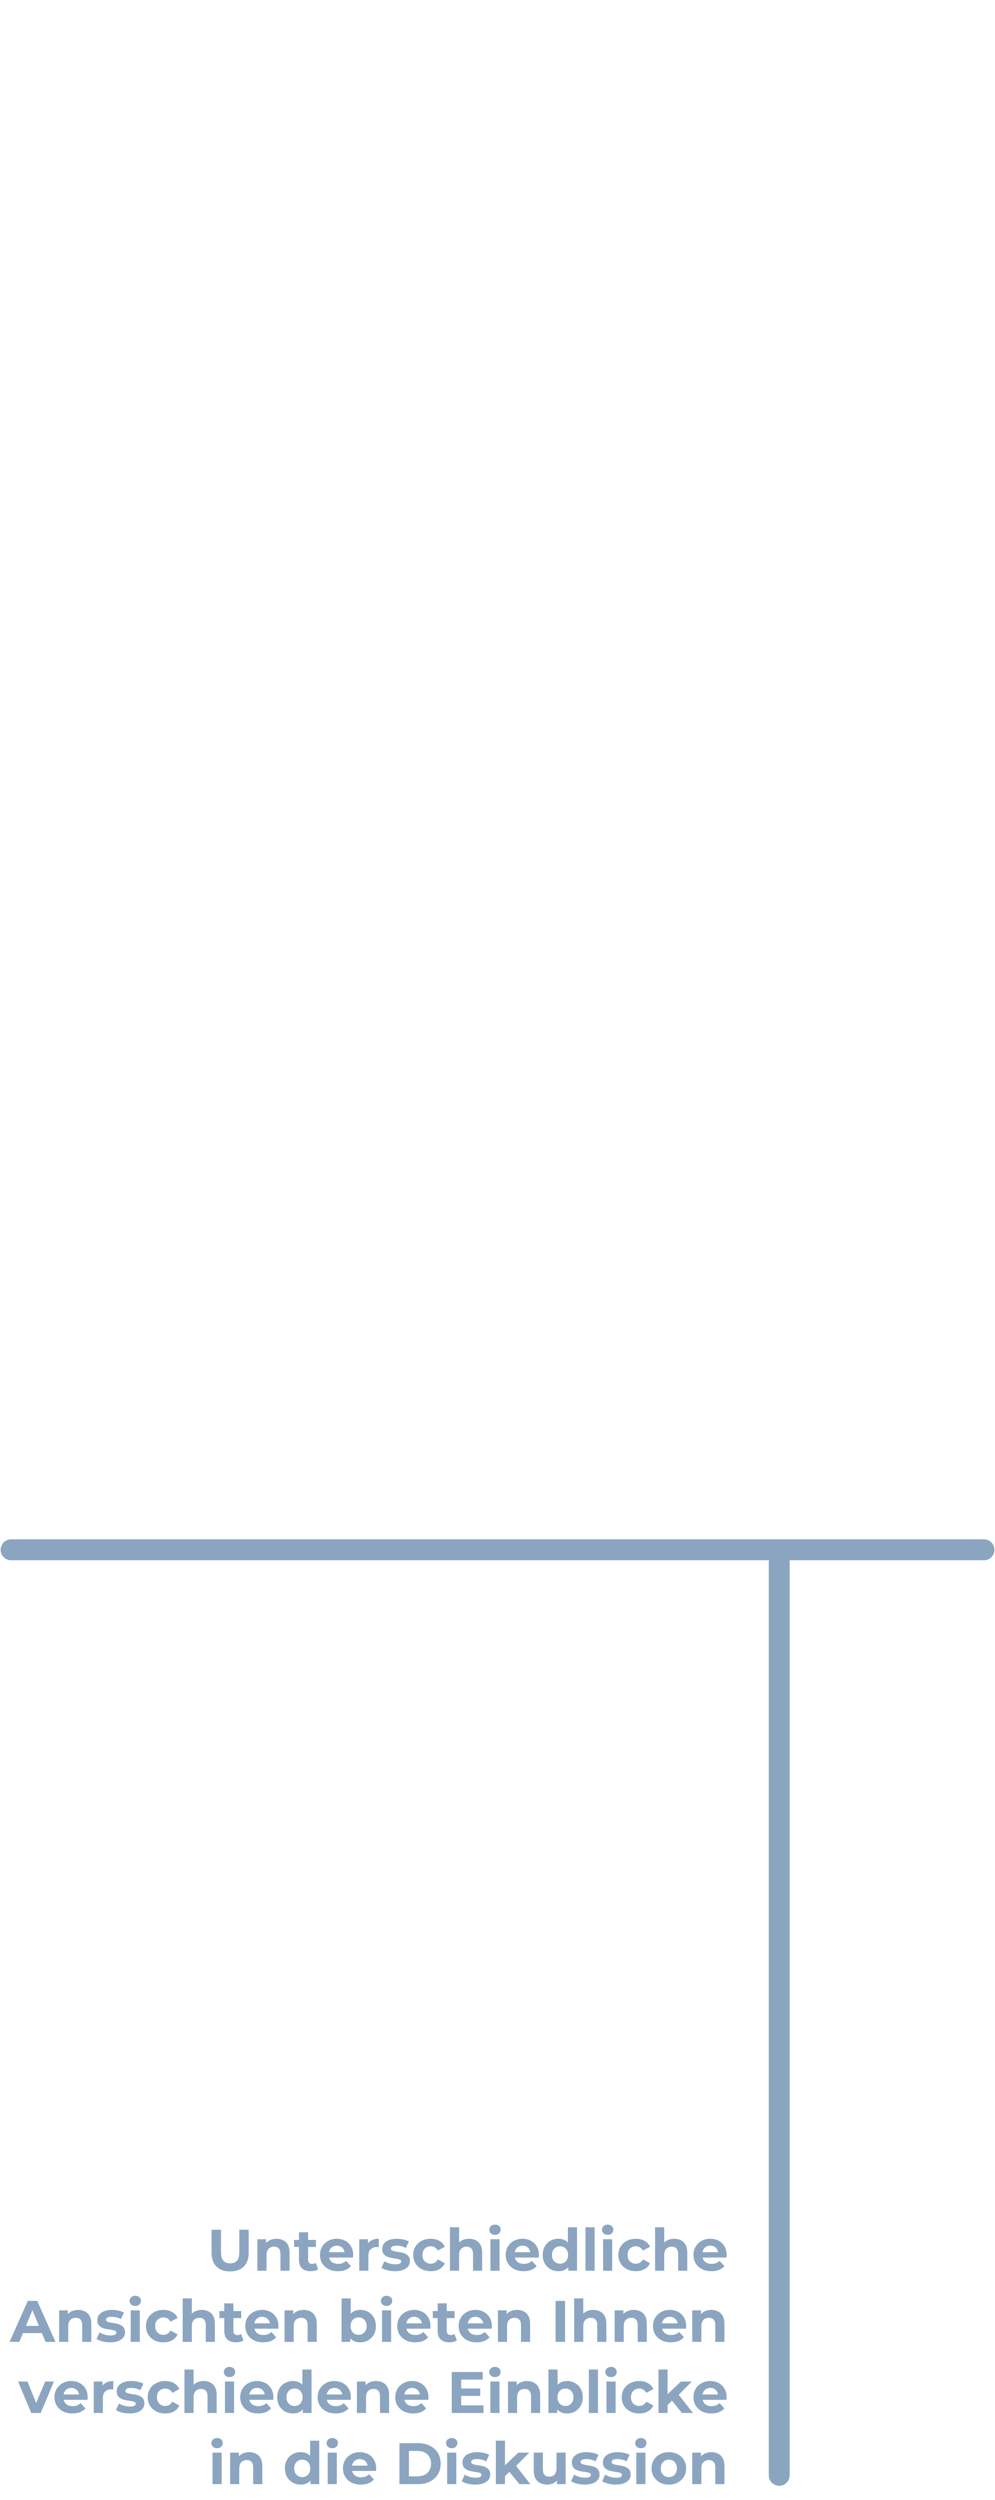 <svg width="476" height="1195" viewBox="0 0 476 1195" fill="none" xmlns="http://www.w3.org/2000/svg">
<path d="M110.086 1085.71C107.304 1085.71 105.13 1084.93 103.562 1083.38C101.994 1081.83 101.21 1079.62 101.21 1076.75V1065.77H105.746V1076.58C105.746 1078.44 106.128 1079.79 106.894 1080.61C107.659 1081.43 108.732 1081.84 110.114 1081.84C111.495 1081.84 112.568 1081.43 113.334 1080.61C114.099 1079.79 114.482 1078.44 114.482 1076.58V1065.77H118.962V1076.75C118.962 1079.62 118.178 1081.83 116.61 1083.38C115.042 1084.93 112.867 1085.71 110.086 1085.71ZM132.292 1070.08C133.487 1070.08 134.551 1070.32 135.484 1070.81C136.436 1071.28 137.183 1072 137.724 1072.99C138.265 1073.96 138.536 1075.21 138.536 1076.75V1085.37H134.168V1077.42C134.168 1076.2 133.897 1075.31 133.356 1074.73C132.833 1074.15 132.087 1073.86 131.116 1073.86C130.425 1073.86 129.8 1074.01 129.24 1074.31C128.699 1074.59 128.269 1075.03 127.952 1075.63C127.653 1076.22 127.504 1076.99 127.504 1077.92V1085.37H123.136V1070.31H127.308V1074.48L126.524 1073.22C127.065 1072.21 127.84 1071.43 128.848 1070.89C129.856 1070.35 131.004 1070.08 132.292 1070.08ZM148.655 1085.59C146.882 1085.59 145.501 1085.15 144.511 1084.25C143.522 1083.33 143.027 1081.98 143.027 1080.19V1066.97H147.395V1080.13C147.395 1080.77 147.563 1081.26 147.899 1081.62C148.235 1081.95 148.693 1082.12 149.271 1082.12C149.962 1082.12 150.55 1081.93 151.035 1081.56L152.211 1084.64C151.763 1084.96 151.222 1085.2 150.587 1085.37C149.971 1085.52 149.327 1085.59 148.655 1085.59ZM140.703 1074V1070.64H151.147V1074H140.703ZM161.675 1085.59C159.957 1085.59 158.445 1085.26 157.139 1084.59C155.851 1083.91 154.852 1083 154.143 1081.84C153.433 1080.67 153.079 1079.33 153.079 1077.84C153.079 1076.33 153.424 1074.99 154.115 1073.83C154.824 1072.66 155.785 1071.74 156.999 1071.09C158.212 1070.42 159.584 1070.08 161.115 1070.08C162.589 1070.08 163.915 1070.4 165.091 1071.03C166.285 1071.65 167.228 1072.55 167.919 1073.72C168.609 1074.88 168.955 1076.27 168.955 1077.89C168.955 1078.06 168.945 1078.26 168.927 1078.48C168.908 1078.69 168.889 1078.88 168.871 1079.07H156.635V1076.52H166.575L164.895 1077.28C164.895 1076.49 164.736 1075.81 164.419 1075.23C164.101 1074.65 163.663 1074.21 163.103 1073.89C162.543 1073.55 161.889 1073.39 161.143 1073.39C160.396 1073.39 159.733 1073.55 159.155 1073.89C158.595 1074.21 158.156 1074.66 157.839 1075.26C157.521 1075.84 157.363 1076.53 157.363 1077.33V1078.01C157.363 1078.83 157.54 1079.55 157.895 1080.19C158.268 1080.81 158.781 1081.28 159.435 1081.62C160.107 1081.93 160.891 1082.09 161.787 1082.09C162.589 1082.09 163.289 1081.97 163.887 1081.73C164.503 1081.49 165.063 1081.12 165.567 1080.64L167.891 1083.16C167.2 1083.94 166.332 1084.55 165.287 1084.98C164.241 1085.39 163.037 1085.59 161.675 1085.59ZM171.863 1085.37V1070.31H176.035V1074.56L175.447 1073.33C175.895 1072.27 176.613 1071.46 177.603 1070.92C178.592 1070.36 179.796 1070.08 181.215 1070.08V1074.11C181.028 1074.09 180.86 1074.09 180.711 1074.09C180.561 1074.07 180.403 1074.06 180.235 1074.06C179.04 1074.06 178.069 1074.4 177.323 1075.09C176.595 1075.77 176.231 1076.82 176.231 1078.26V1085.37H171.863ZM188.989 1085.59C187.701 1085.59 186.46 1085.44 185.265 1085.15C184.089 1084.83 183.156 1084.44 182.465 1083.97L183.921 1080.83C184.612 1081.26 185.424 1081.62 186.357 1081.9C187.309 1082.16 188.243 1082.29 189.157 1082.29C190.165 1082.29 190.875 1082.17 191.285 1081.93C191.715 1081.68 191.929 1081.35 191.929 1080.92C191.929 1080.56 191.761 1080.3 191.425 1080.13C191.108 1079.95 190.679 1079.81 190.137 1079.71C189.596 1079.62 188.999 1079.53 188.345 1079.43C187.711 1079.34 187.067 1079.22 186.413 1079.07C185.76 1078.9 185.163 1078.66 184.621 1078.34C184.08 1078.02 183.641 1077.59 183.305 1077.05C182.988 1076.51 182.829 1075.81 182.829 1074.95C182.829 1074 183.1 1073.16 183.641 1072.43C184.201 1071.71 185.004 1071.14 186.049 1070.73C187.095 1070.3 188.345 1070.08 189.801 1070.08C190.828 1070.08 191.873 1070.19 192.937 1070.42C194.001 1070.64 194.888 1070.97 195.597 1071.4L194.141 1074.51C193.413 1074.08 192.676 1073.79 191.929 1073.64C191.201 1073.47 190.492 1073.39 189.801 1073.39C188.831 1073.39 188.121 1073.52 187.673 1073.78C187.225 1074.04 187.001 1074.37 187.001 1074.79C187.001 1075.16 187.16 1075.44 187.477 1075.63C187.813 1075.81 188.252 1075.96 188.793 1076.07C189.335 1076.19 189.923 1076.29 190.557 1076.38C191.211 1076.46 191.864 1076.58 192.517 1076.75C193.171 1076.91 193.759 1077.16 194.281 1077.47C194.823 1077.77 195.261 1078.19 195.597 1078.73C195.933 1079.26 196.101 1079.95 196.101 1080.81C196.101 1081.74 195.821 1082.57 195.261 1083.3C194.701 1084.01 193.889 1084.57 192.825 1084.98C191.78 1085.39 190.501 1085.59 188.989 1085.59ZM206.076 1085.59C204.452 1085.59 203.006 1085.27 201.736 1084.61C200.467 1083.94 199.468 1083.02 198.74 1081.84C198.031 1080.67 197.676 1079.33 197.676 1077.84C197.676 1076.33 198.031 1074.99 198.74 1073.83C199.468 1072.66 200.467 1071.74 201.736 1071.09C203.006 1070.42 204.452 1070.08 206.076 1070.08C207.663 1070.08 209.044 1070.42 210.22 1071.09C211.396 1071.74 212.264 1072.69 212.824 1073.92L209.436 1075.74C209.044 1075.03 208.55 1074.51 207.952 1074.17C207.374 1073.83 206.739 1073.67 206.048 1073.67C205.302 1073.67 204.63 1073.83 204.032 1074.17C203.435 1074.51 202.959 1074.98 202.604 1075.6C202.268 1076.21 202.1 1076.96 202.1 1077.84C202.1 1078.71 202.268 1079.46 202.604 1080.08C202.959 1080.69 203.435 1081.17 204.032 1081.51C204.63 1081.84 205.302 1082.01 206.048 1082.01C206.739 1082.01 207.374 1081.85 207.952 1081.53C208.55 1081.2 209.044 1080.67 209.436 1079.94L212.824 1081.79C212.264 1083 211.396 1083.94 210.22 1084.61C209.044 1085.27 207.663 1085.59 206.076 1085.59ZM224.413 1070.08C225.608 1070.08 226.672 1070.32 227.605 1070.81C228.557 1071.28 229.304 1072 229.845 1072.99C230.387 1073.96 230.657 1075.21 230.657 1076.75V1085.37H226.289V1077.42C226.289 1076.2 226.019 1075.31 225.477 1074.73C224.955 1074.15 224.208 1073.86 223.237 1073.86C222.547 1073.86 221.921 1074.01 221.361 1074.31C220.82 1074.59 220.391 1075.03 220.073 1075.63C219.775 1076.22 219.625 1076.99 219.625 1077.92V1085.37H215.257V1064.59H219.625V1074.48L218.645 1073.22C219.187 1072.21 219.961 1071.43 220.969 1070.89C221.977 1070.35 223.125 1070.08 224.413 1070.08ZM234.617 1085.37V1070.31H238.985V1085.37H234.617ZM236.801 1068.21C235.998 1068.21 235.345 1067.97 234.841 1067.51C234.337 1067.04 234.085 1066.46 234.085 1065.77C234.085 1065.08 234.337 1064.5 234.841 1064.03C235.345 1063.57 235.998 1063.33 236.801 1063.33C237.603 1063.33 238.257 1063.56 238.761 1064.01C239.265 1064.43 239.517 1064.99 239.517 1065.69C239.517 1066.41 239.265 1067.02 238.761 1067.51C238.275 1067.97 237.622 1068.21 236.801 1068.21ZM250.514 1085.59C248.797 1085.59 247.285 1085.26 245.978 1084.59C244.69 1083.91 243.692 1083 242.982 1081.84C242.273 1080.67 241.918 1079.33 241.918 1077.84C241.918 1076.33 242.264 1074.99 242.954 1073.83C243.664 1072.66 244.625 1071.74 245.838 1071.09C247.052 1070.42 248.424 1070.08 249.954 1070.08C251.429 1070.08 252.754 1070.4 253.93 1071.03C255.125 1071.65 256.068 1072.55 256.758 1073.72C257.449 1074.88 257.794 1076.27 257.794 1077.89C257.794 1078.06 257.785 1078.26 257.766 1078.48C257.748 1078.69 257.729 1078.88 257.71 1079.07H245.474V1076.52H255.414L253.734 1077.28C253.734 1076.49 253.576 1075.81 253.258 1075.23C252.941 1074.65 252.502 1074.21 251.942 1073.89C251.382 1073.55 250.729 1073.39 249.982 1073.39C249.236 1073.39 248.573 1073.55 247.994 1073.89C247.434 1074.21 246.996 1074.66 246.678 1075.26C246.361 1075.84 246.202 1076.53 246.202 1077.33V1078.01C246.202 1078.83 246.38 1079.55 246.734 1080.19C247.108 1080.81 247.621 1081.28 248.274 1081.62C248.946 1081.93 249.73 1082.09 250.626 1082.09C251.429 1082.09 252.129 1081.97 252.726 1081.73C253.342 1081.49 253.902 1081.12 254.406 1080.64L256.73 1083.16C256.04 1083.94 255.172 1084.55 254.126 1084.98C253.081 1085.39 251.877 1085.59 250.514 1085.59ZM267.171 1085.59C265.752 1085.59 264.473 1085.28 263.335 1084.64C262.196 1083.99 261.291 1083.08 260.619 1081.93C259.965 1080.77 259.639 1079.41 259.639 1077.84C259.639 1076.25 259.965 1074.88 260.619 1073.72C261.291 1072.56 262.196 1071.67 263.335 1071.03C264.473 1070.4 265.752 1070.08 267.171 1070.08C268.44 1070.08 269.551 1070.36 270.503 1070.92C271.455 1071.48 272.192 1072.33 272.715 1073.47C273.237 1074.61 273.499 1076.06 273.499 1077.84C273.499 1079.59 273.247 1081.05 272.743 1082.21C272.239 1083.34 271.511 1084.19 270.559 1084.75C269.625 1085.31 268.496 1085.59 267.171 1085.59ZM267.927 1082.01C268.636 1082.01 269.28 1081.84 269.859 1081.51C270.437 1081.17 270.895 1080.69 271.231 1080.08C271.585 1079.44 271.763 1078.7 271.763 1077.84C271.763 1076.96 271.585 1076.21 271.231 1075.6C270.895 1074.98 270.437 1074.51 269.859 1074.17C269.28 1073.83 268.636 1073.67 267.927 1073.67C267.199 1073.67 266.545 1073.83 265.967 1074.17C265.388 1074.51 264.921 1074.98 264.567 1075.6C264.231 1076.21 264.063 1076.96 264.063 1077.84C264.063 1078.7 264.231 1079.44 264.567 1080.08C264.921 1080.69 265.388 1081.17 265.967 1081.51C266.545 1081.84 267.199 1082.01 267.927 1082.01ZM271.875 1085.37V1082.29L271.959 1077.81L271.679 1073.36V1064.59H276.047V1085.37H271.875ZM280.089 1085.37V1064.59H284.457V1085.37H280.089ZM288.511 1085.37V1070.31H292.879V1085.37H288.511ZM290.695 1068.21C289.892 1068.21 289.239 1067.97 288.735 1067.51C288.231 1067.04 287.979 1066.46 287.979 1065.77C287.979 1065.08 288.231 1064.5 288.735 1064.03C289.239 1063.57 289.892 1063.33 290.695 1063.33C291.498 1063.33 292.151 1063.56 292.655 1064.01C293.159 1064.43 293.411 1064.99 293.411 1065.69C293.411 1066.41 293.159 1067.02 292.655 1067.51C292.17 1067.97 291.516 1068.21 290.695 1068.21ZM304.213 1085.59C302.589 1085.59 301.142 1085.27 299.873 1084.61C298.604 1083.94 297.605 1083.02 296.877 1081.84C296.168 1080.67 295.813 1079.33 295.813 1077.84C295.813 1076.33 296.168 1074.99 296.877 1073.83C297.605 1072.66 298.604 1071.74 299.873 1071.09C301.142 1070.42 302.589 1070.08 304.213 1070.08C305.8 1070.08 307.181 1070.42 308.357 1071.09C309.533 1071.74 310.401 1072.69 310.961 1073.92L307.573 1075.74C307.181 1075.03 306.686 1074.51 306.089 1074.17C305.51 1073.83 304.876 1073.67 304.185 1073.67C303.438 1073.67 302.766 1073.83 302.169 1074.17C301.572 1074.51 301.096 1074.98 300.741 1075.6C300.405 1076.21 300.237 1076.96 300.237 1077.84C300.237 1078.71 300.405 1079.46 300.741 1080.08C301.096 1080.69 301.572 1081.17 302.169 1081.51C302.766 1081.84 303.438 1082.01 304.185 1082.01C304.876 1082.01 305.51 1081.85 306.089 1081.53C306.686 1081.2 307.181 1080.67 307.573 1079.94L310.961 1081.79C310.401 1083 309.533 1083.94 308.357 1084.61C307.181 1085.27 305.8 1085.59 304.213 1085.59ZM322.55 1070.08C323.745 1070.08 324.809 1070.32 325.742 1070.81C326.694 1071.28 327.441 1072 327.982 1072.99C328.523 1073.96 328.794 1075.21 328.794 1076.75V1085.37H324.426V1077.42C324.426 1076.2 324.155 1075.31 323.614 1074.73C323.091 1074.15 322.345 1073.86 321.374 1073.86C320.683 1073.86 320.058 1074.01 319.498 1074.31C318.957 1074.59 318.527 1075.03 318.21 1075.63C317.911 1076.22 317.762 1076.99 317.762 1077.92V1085.37H313.394V1064.59H317.762V1074.48L316.782 1073.22C317.323 1072.21 318.098 1071.43 319.106 1070.89C320.114 1070.35 321.262 1070.08 322.55 1070.08ZM340.339 1085.59C338.621 1085.59 337.109 1085.26 335.803 1084.59C334.515 1083.91 333.516 1083 332.807 1081.84C332.097 1080.67 331.743 1079.33 331.743 1077.84C331.743 1076.33 332.088 1074.99 332.779 1073.83C333.488 1072.66 334.449 1071.74 335.663 1071.09C336.876 1070.42 338.248 1070.08 339.779 1070.08C341.253 1070.08 342.579 1070.4 343.755 1071.03C344.949 1071.65 345.892 1072.55 346.583 1073.72C347.273 1074.88 347.619 1076.27 347.619 1077.89C347.619 1078.06 347.609 1078.26 347.591 1078.48C347.572 1078.69 347.553 1078.88 347.535 1079.07H335.299V1076.52H345.239L343.559 1077.28C343.559 1076.49 343.4 1075.81 343.083 1075.23C342.765 1074.65 342.327 1074.21 341.767 1073.89C341.207 1073.55 340.553 1073.39 339.807 1073.39C339.06 1073.39 338.397 1073.55 337.819 1073.89C337.259 1074.21 336.82 1074.66 336.503 1075.26C336.185 1075.84 336.027 1076.53 336.027 1077.33V1078.01C336.027 1078.83 336.204 1079.55 336.559 1080.19C336.932 1080.81 337.445 1081.28 338.099 1081.62C338.771 1081.93 339.555 1082.09 340.451 1082.09C341.253 1082.09 341.953 1081.97 342.551 1081.73C343.167 1081.49 343.727 1081.12 344.231 1080.64L346.555 1083.16C345.864 1083.94 344.996 1084.55 343.951 1084.98C342.905 1085.39 341.701 1085.59 340.339 1085.59ZM4.575 1119.37L13.311 1099.77H17.791L26.555 1119.37H21.795L14.627 1102.07H16.419L9.223 1119.37H4.575ZM8.943 1115.17L10.147 1111.73H20.227L21.459 1115.17H8.943ZM37.437 1104.08C38.631 1104.08 39.695 1104.32 40.629 1104.81C41.581 1105.28 42.327 1106 42.869 1106.99C43.41 1107.96 43.681 1109.21 43.681 1110.75V1119.37H39.313V1111.42C39.313 1110.2 39.042 1109.31 38.501 1108.73C37.978 1108.15 37.231 1107.86 36.261 1107.86C35.57 1107.86 34.945 1108.01 34.385 1108.31C33.843 1108.59 33.414 1109.03 33.097 1109.63C32.798 1110.22 32.649 1110.99 32.649 1111.92V1119.37H28.281V1104.31H32.453V1108.48L31.669 1107.22C32.21 1106.21 32.985 1105.43 33.993 1104.89C35.001 1104.35 36.149 1104.08 37.437 1104.08ZM52.708 1119.59C51.42 1119.59 50.179 1119.44 48.984 1119.15C47.808 1118.83 46.875 1118.44 46.184 1117.97L47.64 1114.83C48.331 1115.26 49.143 1115.62 50.076 1115.9C51.028 1116.16 51.961 1116.29 52.876 1116.29C53.884 1116.29 54.593 1116.17 55.004 1115.93C55.433 1115.68 55.648 1115.35 55.648 1114.92C55.648 1114.56 55.48 1114.3 55.144 1114.13C54.827 1113.95 54.397 1113.81 53.856 1113.71C53.315 1113.62 52.717 1113.53 52.064 1113.43C51.429 1113.34 50.785 1113.22 50.132 1113.07C49.479 1112.9 48.881 1112.66 48.34 1112.34C47.799 1112.02 47.36 1111.59 47.024 1111.05C46.707 1110.51 46.548 1109.81 46.548 1108.95C46.548 1108 46.819 1107.16 47.36 1106.43C47.92 1105.71 48.723 1105.14 49.768 1104.73C50.813 1104.3 52.064 1104.08 53.52 1104.08C54.547 1104.08 55.592 1104.19 56.656 1104.42C57.72 1104.64 58.607 1104.97 59.316 1105.4L57.86 1108.51C57.132 1108.08 56.395 1107.79 55.648 1107.64C54.92 1107.47 54.211 1107.39 53.52 1107.39C52.549 1107.39 51.84 1107.52 51.392 1107.78C50.944 1108.04 50.72 1108.37 50.72 1108.79C50.72 1109.16 50.879 1109.44 51.196 1109.63C51.532 1109.81 51.971 1109.96 52.512 1110.07C53.053 1110.19 53.641 1110.29 54.276 1110.38C54.929 1110.46 55.583 1110.58 56.236 1110.75C56.889 1110.91 57.477 1111.16 58 1111.47C58.541 1111.77 58.98 1112.19 59.316 1112.73C59.652 1113.26 59.82 1113.95 59.82 1114.81C59.82 1115.74 59.54 1116.57 58.98 1117.3C58.42 1118.01 57.608 1118.57 56.544 1118.98C55.499 1119.39 54.22 1119.59 52.708 1119.59ZM62.515 1119.37V1104.31H66.883V1119.37H62.515ZM64.699 1102.21C63.896 1102.21 63.243 1101.97 62.739 1101.51C62.235 1101.04 61.983 1100.46 61.983 1099.77C61.983 1099.08 62.235 1098.5 62.739 1098.03C63.243 1097.57 63.896 1097.33 64.699 1097.33C65.502 1097.33 66.155 1097.56 66.659 1098.01C67.163 1098.43 67.415 1098.99 67.415 1099.69C67.415 1100.41 67.163 1101.02 66.659 1101.51C66.174 1101.97 65.52 1102.21 64.699 1102.21ZM78.217 1119.59C76.593 1119.59 75.146 1119.27 73.877 1118.61C72.608 1117.94 71.609 1117.02 70.881 1115.84C70.172 1114.67 69.817 1113.33 69.817 1111.84C69.817 1110.33 70.172 1108.99 70.881 1107.83C71.609 1106.66 72.608 1105.74 73.877 1105.09C75.146 1104.42 76.593 1104.08 78.217 1104.08C79.804 1104.08 81.185 1104.42 82.361 1105.09C83.537 1105.74 84.405 1106.69 84.965 1107.92L81.577 1109.74C81.185 1109.03 80.69 1108.51 80.093 1108.17C79.514 1107.83 78.88 1107.67 78.189 1107.67C77.442 1107.67 76.77 1107.83 76.173 1108.17C75.576 1108.51 75.1 1108.98 74.745 1109.6C74.409 1110.21 74.241 1110.96 74.241 1111.84C74.241 1112.71 74.409 1113.46 74.745 1114.08C75.1 1114.69 75.576 1115.17 76.173 1115.51C76.77 1115.84 77.442 1116.01 78.189 1116.01C78.88 1116.01 79.514 1115.85 80.093 1115.53C80.69 1115.2 81.185 1114.67 81.577 1113.94L84.965 1115.79C84.405 1117 83.537 1117.94 82.361 1118.61C81.185 1119.27 79.804 1119.59 78.217 1119.59ZM96.554 1104.08C97.749 1104.08 98.812 1104.32 99.746 1104.81C100.698 1105.28 101.445 1106 101.986 1106.99C102.527 1107.96 102.798 1109.21 102.798 1110.75V1119.37H98.43V1111.42C98.43 1110.2 98.159 1109.31 97.618 1108.73C97.095 1108.15 96.349 1107.86 95.378 1107.86C94.687 1107.86 94.062 1108.01 93.502 1108.31C92.96 1108.59 92.531 1109.03 92.214 1109.63C91.915 1110.22 91.766 1110.99 91.766 1111.92V1119.37H87.398V1098.59H91.766V1108.48L90.786 1107.22C91.327 1106.21 92.102 1105.43 93.11 1104.89C94.118 1104.35 95.266 1104.08 96.554 1104.08ZM112.917 1119.59C111.144 1119.59 109.763 1119.15 108.773 1118.25C107.784 1117.33 107.289 1115.98 107.289 1114.19V1100.97H111.657V1114.13C111.657 1114.77 111.825 1115.26 112.161 1115.62C112.497 1115.95 112.955 1116.12 113.533 1116.12C114.224 1116.12 114.812 1115.93 115.297 1115.56L116.473 1118.64C116.025 1118.96 115.484 1119.2 114.849 1119.37C114.233 1119.52 113.589 1119.59 112.917 1119.59ZM104.965 1108V1104.64H115.409V1108H104.965ZM125.936 1119.59C124.219 1119.59 122.707 1119.26 121.4 1118.59C120.112 1117.91 119.114 1117 118.404 1115.84C117.695 1114.67 117.34 1113.33 117.34 1111.84C117.34 1110.33 117.686 1108.99 118.376 1107.83C119.086 1106.66 120.047 1105.74 121.26 1105.09C122.474 1104.42 123.846 1104.08 125.376 1104.08C126.851 1104.08 128.176 1104.4 129.352 1105.03C130.547 1105.65 131.49 1106.55 132.18 1107.72C132.871 1108.88 133.216 1110.27 133.216 1111.89C133.216 1112.06 133.207 1112.26 133.188 1112.48C133.17 1112.69 133.151 1112.88 133.132 1113.07H120.896V1110.52H130.836L129.156 1111.28C129.156 1110.49 128.998 1109.81 128.68 1109.23C128.363 1108.65 127.924 1108.21 127.364 1107.89C126.804 1107.55 126.151 1107.39 125.404 1107.39C124.658 1107.39 123.995 1107.55 123.416 1107.89C122.856 1108.21 122.418 1108.66 122.1 1109.26C121.783 1109.84 121.624 1110.53 121.624 1111.33V1112.01C121.624 1112.83 121.802 1113.55 122.156 1114.19C122.53 1114.81 123.043 1115.28 123.696 1115.62C124.368 1115.93 125.152 1116.09 126.048 1116.09C126.851 1116.09 127.551 1115.97 128.148 1115.73C128.764 1115.49 129.324 1115.12 129.828 1114.64L132.152 1117.16C131.462 1117.94 130.594 1118.55 129.548 1118.98C128.503 1119.39 127.299 1119.59 125.936 1119.59ZM145.28 1104.08C146.475 1104.08 147.539 1104.32 148.472 1104.81C149.424 1105.28 150.171 1106 150.712 1106.99C151.254 1107.96 151.524 1109.21 151.524 1110.75V1119.37H147.156V1111.42C147.156 1110.2 146.886 1109.31 146.344 1108.73C145.822 1108.15 145.075 1107.86 144.104 1107.86C143.414 1107.86 142.788 1108.01 142.228 1108.31C141.687 1108.59 141.258 1109.03 140.94 1109.63C140.642 1110.22 140.492 1110.99 140.492 1111.92V1119.37H136.124V1104.31H140.296V1108.48L139.512 1107.22C140.054 1106.21 140.828 1105.43 141.836 1104.89C142.844 1104.35 143.992 1104.08 145.28 1104.08ZM172.317 1119.59C170.992 1119.59 169.853 1119.31 168.901 1118.75C167.949 1118.19 167.221 1117.34 166.717 1116.21C166.213 1115.05 165.961 1113.59 165.961 1111.84C165.961 1110.06 166.223 1108.61 166.745 1107.47C167.287 1106.33 168.033 1105.48 168.985 1104.92C169.937 1104.36 171.048 1104.08 172.317 1104.08C173.736 1104.08 175.005 1104.4 176.125 1105.03C177.264 1105.67 178.16 1106.56 178.813 1107.72C179.485 1108.88 179.821 1110.25 179.821 1111.84C179.821 1113.41 179.485 1114.77 178.813 1115.93C178.16 1117.08 177.264 1117.99 176.125 1118.64C175.005 1119.28 173.736 1119.59 172.317 1119.59ZM163.413 1119.37V1098.59H167.781V1107.36L167.501 1111.81L167.585 1116.29V1119.37H163.413ZM171.561 1116.01C172.289 1116.01 172.933 1115.84 173.493 1115.51C174.072 1115.17 174.529 1114.69 174.865 1114.08C175.22 1113.44 175.397 1112.7 175.397 1111.84C175.397 1110.96 175.22 1110.21 174.865 1109.6C174.529 1108.98 174.072 1108.51 173.493 1108.17C172.933 1107.83 172.289 1107.67 171.561 1107.67C170.833 1107.67 170.18 1107.83 169.601 1108.17C169.023 1108.51 168.565 1108.98 168.229 1109.6C167.893 1110.21 167.725 1110.96 167.725 1111.84C167.725 1112.7 167.893 1113.44 168.229 1114.08C168.565 1114.69 169.023 1115.17 169.601 1115.51C170.18 1115.84 170.833 1116.01 171.561 1116.01ZM182.745 1119.37V1104.31H187.113V1119.37H182.745ZM184.929 1102.21C184.127 1102.21 183.473 1101.97 182.969 1101.51C182.465 1101.04 182.213 1100.46 182.213 1099.77C182.213 1099.08 182.465 1098.5 182.969 1098.03C183.473 1097.57 184.127 1097.33 184.929 1097.33C185.732 1097.33 186.385 1097.56 186.889 1098.01C187.393 1098.43 187.645 1098.99 187.645 1099.69C187.645 1100.41 187.393 1101.02 186.889 1101.51C186.404 1101.97 185.751 1102.21 184.929 1102.21ZM198.643 1119.59C196.926 1119.59 195.414 1119.26 194.107 1118.59C192.819 1117.91 191.821 1117 191.111 1115.84C190.402 1114.67 190.047 1113.33 190.047 1111.84C190.047 1110.33 190.393 1108.99 191.083 1107.83C191.793 1106.66 192.754 1105.74 193.967 1105.09C195.181 1104.42 196.553 1104.08 198.083 1104.08C199.558 1104.08 200.883 1104.4 202.059 1105.03C203.254 1105.65 204.197 1106.55 204.887 1107.72C205.578 1108.88 205.923 1110.27 205.923 1111.89C205.923 1112.06 205.914 1112.26 205.895 1112.48C205.877 1112.69 205.858 1112.88 205.839 1113.07H193.603V1110.52H203.543L201.863 1111.28C201.863 1110.49 201.705 1109.81 201.387 1109.23C201.07 1108.65 200.631 1108.21 200.071 1107.89C199.511 1107.55 198.858 1107.39 198.111 1107.39C197.365 1107.39 196.702 1107.55 196.123 1107.89C195.563 1108.21 195.125 1108.66 194.807 1109.26C194.49 1109.84 194.331 1110.53 194.331 1111.33V1112.01C194.331 1112.83 194.509 1113.55 194.863 1114.19C195.237 1114.81 195.75 1115.28 196.403 1115.62C197.075 1115.93 197.859 1116.09 198.755 1116.09C199.558 1116.09 200.258 1115.97 200.855 1115.73C201.471 1115.49 202.031 1115.12 202.535 1114.64L204.859 1117.16C204.169 1117.94 203.301 1118.55 202.255 1118.98C201.21 1119.39 200.006 1119.59 198.643 1119.59ZM214.991 1119.59C213.218 1119.59 211.837 1119.15 210.847 1118.25C209.858 1117.33 209.363 1115.98 209.363 1114.19V1100.97H213.731V1114.13C213.731 1114.77 213.899 1115.26 214.235 1115.62C214.571 1115.95 215.029 1116.12 215.607 1116.12C216.298 1116.12 216.886 1115.93 217.371 1115.56L218.547 1118.64C218.099 1118.96 217.558 1119.2 216.923 1119.37C216.307 1119.52 215.663 1119.59 214.991 1119.59ZM207.039 1108V1104.64H217.483V1108H207.039ZM228.011 1119.59C226.293 1119.59 224.781 1119.26 223.475 1118.59C222.187 1117.91 221.188 1117 220.479 1115.84C219.769 1114.67 219.415 1113.33 219.415 1111.84C219.415 1110.33 219.76 1108.99 220.451 1107.83C221.16 1106.66 222.121 1105.74 223.335 1105.09C224.548 1104.42 225.92 1104.08 227.451 1104.08C228.925 1104.08 230.251 1104.4 231.427 1105.03C232.621 1105.65 233.564 1106.55 234.255 1107.72C234.945 1108.88 235.291 1110.27 235.291 1111.89C235.291 1112.06 235.281 1112.26 235.263 1112.48C235.244 1112.69 235.225 1112.88 235.207 1113.07H222.971V1110.52H232.911L231.231 1111.28C231.231 1110.49 231.072 1109.81 230.755 1109.23C230.437 1108.65 229.999 1108.21 229.439 1107.89C228.879 1107.55 228.225 1107.39 227.479 1107.39C226.732 1107.39 226.069 1107.55 225.491 1107.89C224.931 1108.21 224.492 1108.66 224.175 1109.26C223.857 1109.84 223.699 1110.53 223.699 1111.33V1112.01C223.699 1112.83 223.876 1113.55 224.231 1114.19C224.604 1114.81 225.117 1115.28 225.771 1115.62C226.443 1115.93 227.227 1116.09 228.123 1116.09C228.925 1116.09 229.625 1115.97 230.223 1115.73C230.839 1115.49 231.399 1115.12 231.903 1114.64L234.227 1117.16C233.536 1117.94 232.668 1118.55 231.623 1118.98C230.577 1119.39 229.373 1119.59 228.011 1119.59ZM247.355 1104.08C248.549 1104.08 249.613 1104.32 250.547 1104.81C251.499 1105.28 252.245 1106 252.787 1106.99C253.328 1107.96 253.599 1109.21 253.599 1110.75V1119.37H249.231V1111.42C249.231 1110.2 248.96 1109.31 248.419 1108.73C247.896 1108.15 247.149 1107.86 246.179 1107.86C245.488 1107.86 244.863 1108.01 244.303 1108.31C243.761 1108.59 243.332 1109.03 243.015 1109.63C242.716 1110.22 242.567 1110.99 242.567 1111.92V1119.37H238.199V1104.31H242.371V1108.48L241.587 1107.22C242.128 1106.21 242.903 1105.43 243.911 1104.89C244.919 1104.35 246.067 1104.08 247.355 1104.08ZM265.796 1119.37V1099.77H270.332V1119.37H265.796ZM283.831 1104.08C285.026 1104.08 286.09 1104.32 287.023 1104.81C287.975 1105.28 288.722 1106 289.263 1106.99C289.805 1107.96 290.075 1109.21 290.075 1110.75V1119.37H285.707V1111.42C285.707 1110.2 285.437 1109.31 284.895 1108.73C284.373 1108.15 283.626 1107.86 282.655 1107.86C281.965 1107.86 281.339 1108.01 280.779 1108.31C280.238 1108.59 279.809 1109.03 279.491 1109.63C279.193 1110.22 279.043 1110.99 279.043 1111.92V1119.37H274.675V1098.59H279.043V1108.48L278.063 1107.22C278.605 1106.21 279.379 1105.43 280.387 1104.89C281.395 1104.35 282.543 1104.08 283.831 1104.08ZM303.191 1104.08C304.385 1104.08 305.449 1104.32 306.383 1104.81C307.335 1105.28 308.081 1106 308.623 1106.99C309.164 1107.96 309.435 1109.21 309.435 1110.75V1119.37H305.067V1111.42C305.067 1110.2 304.796 1109.31 304.255 1108.73C303.732 1108.15 302.985 1107.86 302.015 1107.86C301.324 1107.86 300.699 1108.01 300.139 1108.31C299.597 1108.59 299.168 1109.03 298.851 1109.63C298.552 1110.22 298.403 1110.99 298.403 1111.92V1119.37H294.035V1104.31H298.207V1108.48L297.423 1107.22C297.964 1106.21 298.739 1105.43 299.747 1104.89C300.755 1104.35 301.903 1104.08 303.191 1104.08ZM320.979 1119.59C319.262 1119.59 317.75 1119.26 316.443 1118.59C315.155 1117.91 314.157 1117 313.447 1115.84C312.738 1114.67 312.383 1113.33 312.383 1111.84C312.383 1110.33 312.729 1108.99 313.419 1107.83C314.129 1106.66 315.09 1105.74 316.303 1105.09C317.517 1104.42 318.889 1104.08 320.419 1104.08C321.894 1104.08 323.219 1104.4 324.395 1105.03C325.59 1105.65 326.533 1106.55 327.223 1107.72C327.914 1108.88 328.259 1110.27 328.259 1111.89C328.259 1112.06 328.25 1112.26 328.231 1112.48C328.213 1112.69 328.194 1112.88 328.175 1113.07H315.939V1110.52H325.879L324.199 1111.28C324.199 1110.49 324.041 1109.81 323.723 1109.23C323.406 1108.65 322.967 1108.21 322.407 1107.89C321.847 1107.55 321.194 1107.39 320.447 1107.39C319.701 1107.39 319.038 1107.55 318.459 1107.89C317.899 1108.21 317.461 1108.66 317.143 1109.26C316.826 1109.84 316.667 1110.53 316.667 1111.33V1112.01C316.667 1112.83 316.845 1113.55 317.199 1114.19C317.573 1114.81 318.086 1115.28 318.739 1115.62C319.411 1115.93 320.195 1116.09 321.091 1116.09C321.894 1116.09 322.594 1115.97 323.191 1115.73C323.807 1115.49 324.367 1115.12 324.871 1114.64L327.195 1117.16C326.505 1117.94 325.637 1118.55 324.591 1118.98C323.546 1119.39 322.342 1119.59 320.979 1119.59ZM340.323 1104.08C341.518 1104.08 342.582 1104.32 343.515 1104.81C344.467 1105.28 345.214 1106 345.755 1106.99C346.297 1107.96 346.567 1109.21 346.567 1110.75V1119.37H342.199V1111.42C342.199 1110.2 341.929 1109.31 341.387 1108.73C340.865 1108.15 340.118 1107.86 339.147 1107.86C338.457 1107.86 337.831 1108.01 337.271 1108.31C336.73 1108.59 336.301 1109.03 335.983 1109.63C335.685 1110.22 335.535 1110.99 335.535 1111.92V1119.37H331.167V1104.31H335.339V1108.48L334.555 1107.22C335.097 1106.21 335.871 1105.43 336.879 1104.89C337.887 1104.35 339.035 1104.08 340.323 1104.08ZM14.951 1153.37L8.623 1138.31H13.131L18.395 1151.27H16.155L21.615 1138.31H25.815L19.459 1153.37H14.951ZM34.663 1153.59C32.946 1153.59 31.434 1153.26 30.127 1152.59C28.839 1151.91 27.84 1151 27.131 1149.84C26.422 1148.67 26.067 1147.33 26.067 1145.84C26.067 1144.33 26.412 1142.99 27.103 1141.83C27.812 1140.66 28.774 1139.74 29.987 1139.09C31.2 1138.42 32.572 1138.08 34.103 1138.08C35.578 1138.08 36.903 1138.4 38.079 1139.03C39.274 1139.65 40.216 1140.55 40.907 1141.72C41.598 1142.88 41.943 1144.27 41.943 1145.89C41.943 1146.06 41.934 1146.26 41.915 1146.48C41.896 1146.69 41.878 1146.88 41.859 1147.07H29.623V1144.52H39.563L37.883 1145.28C37.883 1144.49 37.724 1143.81 37.407 1143.23C37.09 1142.65 36.651 1142.21 36.091 1141.89C35.531 1141.55 34.878 1141.39 34.131 1141.39C33.384 1141.39 32.722 1141.55 32.143 1141.89C31.583 1142.21 31.144 1142.66 30.827 1143.26C30.51 1143.84 30.351 1144.53 30.351 1145.33V1146.01C30.351 1146.83 30.528 1147.55 30.883 1148.19C31.256 1148.81 31.77 1149.28 32.423 1149.62C33.095 1149.93 33.879 1150.09 34.775 1150.09C35.578 1150.09 36.278 1149.97 36.875 1149.73C37.491 1149.49 38.051 1149.12 38.555 1148.64L40.879 1151.16C40.188 1151.94 39.32 1152.55 38.275 1152.98C37.23 1153.39 36.026 1153.59 34.663 1153.59ZM44.851 1153.37V1138.31H49.023V1142.56L48.435 1141.33C48.883 1140.27 49.602 1139.46 50.591 1138.92C51.58 1138.36 52.784 1138.08 54.203 1138.08V1142.11C54.016 1142.09 53.848 1142.09 53.699 1142.09C53.55 1142.07 53.391 1142.06 53.223 1142.06C52.028 1142.06 51.058 1142.4 50.311 1143.09C49.583 1143.77 49.219 1144.82 49.219 1146.26V1153.37H44.851ZM61.978 1153.59C60.69 1153.59 59.448 1153.44 58.254 1153.15C57.078 1152.83 56.144 1152.44 55.454 1151.97L56.91 1148.83C57.6 1149.26 58.412 1149.62 59.346 1149.9C60.298 1150.16 61.231 1150.29 62.146 1150.29C63.154 1150.29 63.863 1150.17 64.274 1149.93C64.703 1149.68 64.918 1149.35 64.918 1148.92C64.918 1148.56 64.75 1148.3 64.414 1148.13C64.096 1147.95 63.667 1147.81 63.126 1147.71C62.584 1147.62 61.987 1147.53 61.334 1147.43C60.699 1147.34 60.055 1147.22 59.402 1147.07C58.748 1146.9 58.151 1146.66 57.61 1146.34C57.068 1146.02 56.63 1145.59 56.294 1145.05C55.976 1144.51 55.818 1143.81 55.818 1142.95C55.818 1142 56.088 1141.16 56.63 1140.43C57.19 1139.71 57.992 1139.14 59.038 1138.73C60.083 1138.3 61.334 1138.08 62.79 1138.08C63.816 1138.08 64.862 1138.19 65.926 1138.42C66.99 1138.64 67.876 1138.97 68.586 1139.4L67.13 1142.51C66.402 1142.08 65.664 1141.79 64.918 1141.64C64.19 1141.47 63.48 1141.39 62.79 1141.39C61.819 1141.39 61.11 1141.52 60.662 1141.78C60.214 1142.04 59.99 1142.37 59.99 1142.79C59.99 1143.16 60.148 1143.44 60.466 1143.63C60.802 1143.81 61.24 1143.96 61.782 1144.07C62.323 1144.19 62.911 1144.29 63.546 1144.38C64.199 1144.46 64.852 1144.58 65.506 1144.75C66.159 1144.91 66.747 1145.16 67.27 1145.47C67.811 1145.77 68.25 1146.19 68.586 1146.73C68.922 1147.26 69.09 1147.95 69.09 1148.81C69.09 1149.74 68.81 1150.57 68.25 1151.3C67.69 1152.01 66.878 1152.57 65.814 1152.98C64.768 1153.39 63.49 1153.59 61.978 1153.59ZM79.065 1153.59C77.441 1153.59 75.994 1153.27 74.725 1152.61C73.455 1151.94 72.457 1151.02 71.729 1149.84C71.019 1148.67 70.665 1147.33 70.665 1145.84C70.665 1144.33 71.019 1142.99 71.729 1141.83C72.457 1140.66 73.455 1139.74 74.725 1139.09C75.994 1138.42 77.441 1138.08 79.065 1138.08C80.651 1138.08 82.033 1138.42 83.209 1139.09C84.385 1139.74 85.253 1140.69 85.813 1141.92L82.425 1143.74C82.033 1143.03 81.538 1142.51 80.941 1142.17C80.362 1141.83 79.727 1141.67 79.037 1141.67C78.29 1141.67 77.618 1141.83 77.021 1142.17C76.423 1142.51 75.947 1142.98 75.593 1143.6C75.257 1144.21 75.089 1144.96 75.089 1145.84C75.089 1146.71 75.257 1147.46 75.593 1148.08C75.947 1148.69 76.423 1149.17 77.021 1149.51C77.618 1149.84 78.29 1150.01 79.037 1150.01C79.727 1150.01 80.362 1149.85 80.941 1149.53C81.538 1149.2 82.033 1148.67 82.425 1147.94L85.813 1149.79C85.253 1151 84.385 1151.94 83.209 1152.61C82.033 1153.27 80.651 1153.59 79.065 1153.59ZM97.401 1138.08C98.596 1138.08 99.66 1138.32 100.593 1138.81C101.545 1139.28 102.292 1140 102.833 1140.99C103.375 1141.96 103.645 1143.21 103.645 1144.75V1153.37H99.278V1145.42C99.278 1144.2 99.007 1143.31 98.466 1142.73C97.943 1142.15 97.196 1141.86 96.225 1141.86C95.535 1141.86 94.909 1142.01 94.35 1142.31C93.808 1142.59 93.379 1143.03 93.061 1143.63C92.763 1144.22 92.614 1144.99 92.614 1145.92V1153.37H88.246V1132.59H92.614V1142.48L91.633 1141.22C92.175 1140.21 92.95 1139.43 93.957 1138.89C94.966 1138.35 96.114 1138.08 97.401 1138.08ZM107.605 1153.37V1138.31H111.973V1153.37H107.605ZM109.789 1136.21C108.986 1136.21 108.333 1135.97 107.829 1135.51C107.325 1135.04 107.073 1134.46 107.073 1133.77C107.073 1133.08 107.325 1132.5 107.829 1132.03C108.333 1131.57 108.986 1131.33 109.789 1131.33C110.592 1131.33 111.245 1131.56 111.749 1132.01C112.253 1132.43 112.505 1132.99 112.505 1133.69C112.505 1134.41 112.253 1135.02 111.749 1135.51C111.264 1135.97 110.61 1136.21 109.789 1136.21ZM123.503 1153.59C121.785 1153.59 120.273 1153.26 118.967 1152.59C117.679 1151.91 116.68 1151 115.971 1149.84C115.261 1148.67 114.907 1147.33 114.907 1145.84C114.907 1144.33 115.252 1142.99 115.943 1141.83C116.652 1140.66 117.613 1139.74 118.827 1139.09C120.04 1138.42 121.412 1138.08 122.943 1138.08C124.417 1138.08 125.743 1138.4 126.919 1139.03C128.113 1139.65 129.056 1140.55 129.747 1141.72C130.437 1142.88 130.783 1144.27 130.783 1145.89C130.783 1146.06 130.773 1146.26 130.755 1146.48C130.736 1146.69 130.717 1146.88 130.699 1147.07H118.463V1144.52H128.403L126.723 1145.28C126.723 1144.49 126.564 1143.81 126.247 1143.23C125.929 1142.65 125.491 1142.21 124.931 1141.89C124.371 1141.55 123.717 1141.39 122.971 1141.39C122.224 1141.39 121.561 1141.55 120.983 1141.89C120.423 1142.21 119.984 1142.66 119.667 1143.26C119.349 1143.84 119.191 1144.53 119.191 1145.33V1146.01C119.191 1146.83 119.368 1147.55 119.723 1148.19C120.096 1148.81 120.609 1149.28 121.263 1149.62C121.935 1149.93 122.719 1150.09 123.615 1150.09C124.417 1150.09 125.117 1149.97 125.715 1149.73C126.331 1149.49 126.891 1149.12 127.395 1148.64L129.719 1151.16C129.028 1151.94 128.16 1152.55 127.115 1152.98C126.069 1153.39 124.865 1153.59 123.503 1153.59ZM140.159 1153.59C138.74 1153.59 137.461 1153.28 136.323 1152.64C135.184 1151.99 134.279 1151.08 133.607 1149.93C132.953 1148.77 132.627 1147.41 132.627 1145.84C132.627 1144.25 132.953 1142.88 133.607 1141.72C134.279 1140.56 135.184 1139.67 136.323 1139.03C137.461 1138.4 138.74 1138.08 140.159 1138.08C141.428 1138.08 142.539 1138.36 143.491 1138.92C144.443 1139.48 145.18 1140.33 145.703 1141.47C146.225 1142.61 146.487 1144.06 146.487 1145.84C146.487 1147.59 146.235 1149.05 145.731 1150.21C145.227 1151.34 144.499 1152.19 143.547 1152.75C142.613 1153.31 141.484 1153.59 140.159 1153.59ZM140.915 1150.01C141.624 1150.01 142.268 1149.84 142.847 1149.51C143.425 1149.17 143.883 1148.69 144.219 1148.08C144.573 1147.44 144.751 1146.7 144.751 1145.84C144.751 1144.96 144.573 1144.21 144.219 1143.6C143.883 1142.98 143.425 1142.51 142.847 1142.17C142.268 1141.83 141.624 1141.67 140.915 1141.67C140.187 1141.67 139.533 1141.83 138.955 1142.17C138.376 1142.51 137.909 1142.98 137.555 1143.6C137.219 1144.21 137.051 1144.96 137.051 1145.84C137.051 1146.7 137.219 1147.44 137.555 1148.08C137.909 1148.69 138.376 1149.17 138.955 1149.51C139.533 1149.84 140.187 1150.01 140.915 1150.01ZM144.863 1153.37V1150.29L144.947 1145.81L144.667 1141.36V1132.59H149.035V1153.37H144.863ZM160.554 1153.59C158.836 1153.59 157.324 1153.26 156.018 1152.59C154.73 1151.91 153.731 1151 153.022 1149.84C152.312 1148.67 151.958 1147.33 151.958 1145.84C151.958 1144.33 152.303 1142.99 152.994 1141.83C153.703 1140.66 154.664 1139.74 155.878 1139.09C157.091 1138.42 158.463 1138.08 159.994 1138.08C161.468 1138.08 162.794 1138.4 163.97 1139.03C165.164 1139.65 166.107 1140.55 166.798 1141.72C167.488 1142.88 167.834 1144.27 167.834 1145.89C167.834 1146.06 167.824 1146.26 167.806 1146.48C167.787 1146.69 167.768 1146.88 167.75 1147.07H155.514V1144.52H165.454L163.774 1145.28C163.774 1144.49 163.615 1143.81 163.298 1143.23C162.98 1142.65 162.542 1142.21 161.982 1141.89C161.422 1141.55 160.768 1141.39 160.022 1141.39C159.275 1141.39 158.612 1141.55 158.034 1141.89C157.474 1142.21 157.035 1142.66 156.718 1143.26C156.4 1143.84 156.242 1144.53 156.242 1145.33V1146.01C156.242 1146.83 156.419 1147.55 156.774 1148.19C157.147 1148.81 157.66 1149.28 158.314 1149.62C158.986 1149.93 159.77 1150.09 160.666 1150.09C161.468 1150.09 162.168 1149.97 162.766 1149.73C163.382 1149.49 163.942 1149.12 164.446 1148.64L166.77 1151.16C166.079 1151.94 165.211 1152.55 164.166 1152.98C163.12 1153.39 161.916 1153.59 160.554 1153.59ZM179.898 1138.08C181.092 1138.08 182.156 1138.32 183.09 1138.81C184.042 1139.28 184.788 1140 185.33 1140.99C185.871 1141.96 186.142 1143.21 186.142 1144.75V1153.37H181.774V1145.42C181.774 1144.2 181.503 1143.31 180.962 1142.73C180.439 1142.15 179.692 1141.86 178.722 1141.86C178.031 1141.86 177.406 1142.01 176.846 1142.31C176.304 1142.59 175.875 1143.03 175.558 1143.63C175.259 1144.22 175.11 1144.99 175.11 1145.92V1153.37H170.742V1138.31H174.914V1142.48L174.13 1141.22C174.671 1140.21 175.446 1139.43 176.454 1138.89C177.462 1138.35 178.61 1138.08 179.898 1138.08ZM197.686 1153.59C195.969 1153.59 194.457 1153.26 193.15 1152.59C191.862 1151.91 190.864 1151 190.154 1149.84C189.445 1148.67 189.09 1147.33 189.09 1145.84C189.09 1144.33 189.436 1142.99 190.126 1141.83C190.836 1140.66 191.797 1139.74 193.01 1139.09C194.224 1138.42 195.596 1138.08 197.126 1138.08C198.601 1138.08 199.926 1138.4 201.102 1139.03C202.297 1139.65 203.24 1140.55 203.93 1141.72C204.621 1142.88 204.966 1144.27 204.966 1145.89C204.966 1146.06 204.957 1146.26 204.938 1146.48C204.92 1146.69 204.901 1146.88 204.882 1147.07H192.646V1144.52H202.586L200.906 1145.28C200.906 1144.49 200.748 1143.81 200.43 1143.23C200.113 1142.65 199.674 1142.21 199.114 1141.89C198.554 1141.55 197.901 1141.39 197.154 1141.39C196.408 1141.39 195.745 1141.55 195.166 1141.89C194.606 1142.21 194.168 1142.66 193.85 1143.26C193.533 1143.84 193.374 1144.53 193.374 1145.33V1146.01C193.374 1146.83 193.552 1147.55 193.906 1148.19C194.28 1148.81 194.793 1149.28 195.446 1149.62C196.118 1149.93 196.902 1150.09 197.798 1150.09C198.601 1150.09 199.301 1149.97 199.898 1149.73C200.514 1149.49 201.074 1149.12 201.578 1148.64L203.902 1151.16C203.212 1151.94 202.344 1152.55 201.298 1152.98C200.253 1153.39 199.049 1153.59 197.686 1153.59ZM220.284 1141.67H229.72V1145.19H220.284V1141.67ZM220.62 1149.73H231.288V1153.37H216.112V1133.77H230.924V1137.41H220.62V1149.73ZM234.589 1153.37V1138.31H238.957V1153.37H234.589ZM236.773 1136.21C235.971 1136.21 235.317 1135.97 234.813 1135.51C234.309 1135.04 234.057 1134.46 234.057 1133.77C234.057 1133.08 234.309 1132.5 234.813 1132.03C235.317 1131.57 235.971 1131.33 236.773 1131.33C237.576 1131.33 238.229 1131.56 238.733 1132.01C239.237 1132.43 239.489 1132.99 239.489 1133.69C239.489 1134.41 239.237 1135.02 238.733 1135.51C238.248 1135.97 237.595 1136.21 236.773 1136.21ZM252.167 1138.08C253.362 1138.08 254.426 1138.32 255.359 1138.81C256.311 1139.28 257.058 1140 257.599 1140.99C258.14 1141.96 258.411 1143.21 258.411 1144.75V1153.37H254.043V1145.42C254.043 1144.2 253.772 1143.31 253.231 1142.73C252.708 1142.15 251.962 1141.86 250.991 1141.86C250.3 1141.86 249.675 1142.01 249.115 1142.31C248.574 1142.59 248.144 1143.03 247.827 1143.63C247.528 1144.22 247.379 1144.99 247.379 1145.92V1153.37H243.011V1138.31H247.183V1142.48L246.399 1141.22C246.94 1140.21 247.715 1139.43 248.723 1138.89C249.731 1138.35 250.879 1138.08 252.167 1138.08ZM271.274 1153.59C269.949 1153.59 268.81 1153.31 267.858 1152.75C266.906 1152.19 266.178 1151.34 265.674 1150.21C265.17 1149.05 264.918 1147.59 264.918 1145.84C264.918 1144.06 265.18 1142.61 265.702 1141.47C266.244 1140.33 266.99 1139.48 267.942 1138.92C268.894 1138.36 270.005 1138.08 271.274 1138.08C272.693 1138.08 273.962 1138.4 275.082 1139.03C276.221 1139.67 277.117 1140.56 277.77 1141.72C278.442 1142.88 278.778 1144.25 278.778 1145.84C278.778 1147.41 278.442 1148.77 277.77 1149.93C277.117 1151.08 276.221 1151.99 275.082 1152.64C273.962 1153.28 272.693 1153.59 271.274 1153.59ZM262.37 1153.37V1132.59H266.738V1141.36L266.458 1145.81L266.542 1150.29V1153.37H262.37ZM270.518 1150.01C271.246 1150.01 271.89 1149.84 272.45 1149.51C273.029 1149.17 273.486 1148.69 273.822 1148.08C274.177 1147.44 274.354 1146.7 274.354 1145.84C274.354 1144.96 274.177 1144.21 273.822 1143.6C273.486 1142.98 273.029 1142.51 272.45 1142.17C271.89 1141.83 271.246 1141.67 270.518 1141.67C269.79 1141.67 269.137 1141.83 268.558 1142.17C267.98 1142.51 267.522 1142.98 267.186 1143.6C266.85 1144.21 266.682 1144.96 266.682 1145.84C266.682 1146.7 266.85 1147.44 267.186 1148.08C267.522 1148.69 267.98 1149.17 268.558 1149.51C269.137 1149.84 269.79 1150.01 270.518 1150.01ZM281.703 1153.37V1132.59H286.071V1153.37H281.703ZM290.124 1153.37V1138.31H294.492V1153.37H290.124ZM292.308 1136.21C291.506 1136.21 290.852 1135.97 290.348 1135.51C289.844 1135.04 289.592 1134.46 289.592 1133.77C289.592 1133.08 289.844 1132.5 290.348 1132.03C290.852 1131.57 291.506 1131.33 292.308 1131.33C293.111 1131.33 293.764 1131.56 294.268 1132.01C294.772 1132.43 295.024 1132.99 295.024 1133.69C295.024 1134.41 294.772 1135.02 294.268 1135.51C293.783 1135.97 293.13 1136.21 292.308 1136.21ZM305.826 1153.59C304.202 1153.59 302.756 1153.27 301.486 1152.61C300.217 1151.94 299.218 1151.02 298.49 1149.84C297.781 1148.67 297.426 1147.33 297.426 1145.84C297.426 1144.33 297.781 1142.99 298.49 1141.83C299.218 1140.66 300.217 1139.74 301.486 1139.09C302.756 1138.42 304.202 1138.08 305.826 1138.08C307.413 1138.08 308.794 1138.42 309.97 1139.09C311.146 1139.74 312.014 1140.69 312.574 1141.92L309.186 1143.74C308.794 1143.03 308.3 1142.51 307.702 1142.17C307.124 1141.83 306.489 1141.67 305.798 1141.67C305.052 1141.67 304.38 1141.83 303.782 1142.17C303.185 1142.51 302.709 1142.98 302.354 1143.6C302.018 1144.21 301.85 1144.96 301.85 1145.84C301.85 1146.71 302.018 1147.46 302.354 1148.08C302.709 1148.69 303.185 1149.17 303.782 1149.51C304.38 1149.84 305.052 1150.01 305.798 1150.01C306.489 1150.01 307.124 1149.85 307.702 1149.53C308.3 1149.2 308.794 1148.67 309.186 1147.94L312.574 1149.79C312.014 1151 311.146 1151.94 309.97 1152.61C308.794 1153.27 307.413 1153.59 305.826 1153.59ZM318.619 1150.29L318.731 1144.97L325.759 1138.31H330.967L324.219 1145.17L321.951 1147.01L318.619 1150.29ZM315.007 1153.37V1132.59H319.375V1153.37H315.007ZM326.235 1153.37L321.139 1147.04L323.883 1143.65L331.527 1153.37H326.235ZM340.339 1153.59C338.621 1153.59 337.109 1153.26 335.803 1152.59C334.515 1151.91 333.516 1151 332.807 1149.84C332.097 1148.67 331.743 1147.33 331.743 1145.84C331.743 1144.33 332.088 1142.99 332.779 1141.83C333.488 1140.66 334.449 1139.74 335.663 1139.09C336.876 1138.42 338.248 1138.08 339.779 1138.08C341.253 1138.08 342.579 1138.4 343.755 1139.03C344.949 1139.65 345.892 1140.55 346.583 1141.72C347.273 1142.88 347.619 1144.27 347.619 1145.89C347.619 1146.06 347.609 1146.26 347.591 1146.48C347.572 1146.69 347.553 1146.88 347.535 1147.07H335.299V1144.52H345.239L343.559 1145.28C343.559 1144.49 343.4 1143.81 343.083 1143.23C342.765 1142.65 342.327 1142.21 341.767 1141.89C341.207 1141.55 340.553 1141.39 339.807 1141.39C339.06 1141.39 338.397 1141.55 337.819 1141.89C337.259 1142.21 336.82 1142.66 336.503 1143.26C336.185 1143.84 336.027 1144.53 336.027 1145.33V1146.01C336.027 1146.83 336.204 1147.55 336.559 1148.19C336.932 1148.81 337.445 1149.28 338.099 1149.62C338.771 1149.93 339.555 1150.09 340.451 1150.09C341.253 1150.09 341.953 1149.97 342.551 1149.73C343.167 1149.49 343.727 1149.12 344.231 1148.64L346.555 1151.16C345.864 1151.94 344.996 1152.55 343.951 1152.98C342.905 1153.39 341.701 1153.59 340.339 1153.59ZM101.671 1187.37V1172.31H106.039V1187.37H101.671ZM103.855 1170.21C103.053 1170.21 102.399 1169.97 101.895 1169.51C101.391 1169.04 101.139 1168.46 101.139 1167.77C101.139 1167.08 101.391 1166.5 101.895 1166.03C102.399 1165.57 103.053 1165.33 103.855 1165.33C104.658 1165.33 105.311 1165.56 105.815 1166.01C106.319 1166.43 106.571 1166.99 106.571 1167.69C106.571 1168.41 106.319 1169.02 105.815 1169.51C105.33 1169.97 104.677 1170.21 103.855 1170.21ZM119.249 1172.08C120.444 1172.08 121.508 1172.32 122.441 1172.81C123.393 1173.28 124.14 1174 124.681 1174.99C125.222 1175.96 125.493 1177.21 125.493 1178.75V1187.37H121.125V1179.42C121.125 1178.2 120.854 1177.31 120.313 1176.73C119.79 1176.15 119.044 1175.86 118.073 1175.86C117.382 1175.86 116.757 1176.01 116.197 1176.31C115.656 1176.59 115.226 1177.03 114.909 1177.63C114.61 1178.22 114.461 1178.99 114.461 1179.92V1187.37H110.093V1172.31H114.265V1176.48L113.481 1175.22C114.022 1174.21 114.797 1173.43 115.805 1172.89C116.813 1172.35 117.961 1172.08 119.249 1172.08ZM143.85 1187.59C142.432 1187.59 141.153 1187.28 140.014 1186.64C138.876 1185.99 137.97 1185.08 137.298 1183.93C136.645 1182.77 136.318 1181.41 136.318 1179.84C136.318 1178.25 136.645 1176.88 137.298 1175.72C137.97 1174.56 138.876 1173.67 140.014 1173.03C141.153 1172.4 142.432 1172.08 143.85 1172.08C145.12 1172.08 146.23 1172.36 147.182 1172.92C148.134 1173.48 148.872 1174.33 149.394 1175.47C149.917 1176.61 150.178 1178.06 150.178 1179.84C150.178 1181.59 149.926 1183.05 149.422 1184.21C148.918 1185.34 148.19 1186.19 147.238 1186.75C146.305 1187.31 145.176 1187.59 143.85 1187.59ZM144.606 1184.01C145.316 1184.01 145.96 1183.84 146.538 1183.51C147.117 1183.17 147.574 1182.69 147.91 1182.08C148.265 1181.44 148.442 1180.7 148.442 1179.84C148.442 1178.96 148.265 1178.21 147.91 1177.6C147.574 1176.98 147.117 1176.51 146.538 1176.17C145.96 1175.83 145.316 1175.67 144.606 1175.67C143.878 1175.67 143.225 1175.83 142.646 1176.17C142.068 1176.51 141.601 1176.98 141.246 1177.6C140.91 1178.21 140.742 1178.96 140.742 1179.84C140.742 1180.7 140.91 1181.44 141.246 1182.08C141.601 1182.69 142.068 1183.17 142.646 1183.51C143.225 1183.84 143.878 1184.01 144.606 1184.01ZM148.554 1187.37V1184.29L148.638 1179.81L148.358 1175.36V1166.59H152.726V1187.37H148.554ZM156.769 1187.37V1172.31H161.137V1187.37H156.769ZM158.953 1170.21C158.15 1170.21 157.497 1169.97 156.993 1169.51C156.489 1169.04 156.237 1168.46 156.237 1167.77C156.237 1167.08 156.489 1166.5 156.993 1166.03C157.497 1165.57 158.15 1165.33 158.953 1165.33C159.756 1165.33 160.409 1165.56 160.913 1166.01C161.417 1166.43 161.669 1166.99 161.669 1167.69C161.669 1168.41 161.417 1169.02 160.913 1169.51C160.428 1169.97 159.774 1170.21 158.953 1170.21ZM172.667 1187.59C170.949 1187.59 169.437 1187.26 168.131 1186.59C166.843 1185.91 165.844 1185 165.135 1183.84C164.425 1182.67 164.071 1181.33 164.071 1179.84C164.071 1178.33 164.416 1176.99 165.107 1175.83C165.816 1174.66 166.777 1173.74 167.991 1173.09C169.204 1172.42 170.576 1172.08 172.107 1172.08C173.581 1172.08 174.907 1172.4 176.083 1173.03C177.277 1173.65 178.22 1174.55 178.911 1175.72C179.601 1176.88 179.947 1178.27 179.947 1179.89C179.947 1180.06 179.937 1180.26 179.919 1180.48C179.9 1180.69 179.881 1180.88 179.863 1181.07H167.627V1178.52H177.567L175.887 1179.28C175.887 1178.49 175.728 1177.81 175.411 1177.23C175.093 1176.65 174.655 1176.21 174.095 1175.89C173.535 1175.55 172.881 1175.39 172.135 1175.39C171.388 1175.39 170.725 1175.55 170.147 1175.89C169.587 1176.21 169.148 1176.66 168.831 1177.26C168.513 1177.84 168.355 1178.53 168.355 1179.33V1180.01C168.355 1180.83 168.532 1181.55 168.887 1182.19C169.26 1182.81 169.773 1183.28 170.427 1183.62C171.099 1183.93 171.883 1184.09 172.779 1184.09C173.581 1184.09 174.281 1183.97 174.879 1183.73C175.495 1183.49 176.055 1183.12 176.559 1182.64L178.883 1185.16C178.192 1185.94 177.324 1186.55 176.279 1186.98C175.233 1187.39 174.029 1187.59 172.667 1187.59ZM191.093 1187.37V1167.77H199.997C202.125 1167.77 204.001 1168.18 205.625 1169C207.249 1169.8 208.518 1170.93 209.433 1172.39C210.347 1173.85 210.805 1175.57 210.805 1177.57C210.805 1179.55 210.347 1181.27 209.433 1182.75C208.518 1184.21 207.249 1185.34 205.625 1186.17C204.001 1186.97 202.125 1187.37 199.997 1187.37H191.093ZM195.629 1183.65H199.773C201.079 1183.65 202.209 1183.4 203.161 1182.92C204.131 1182.41 204.878 1181.7 205.401 1180.79C205.942 1179.87 206.213 1178.8 206.213 1177.57C206.213 1176.32 205.942 1175.25 205.401 1174.35C204.878 1173.43 204.131 1172.73 203.161 1172.25C202.209 1171.75 201.079 1171.49 199.773 1171.49H195.629V1183.65ZM213.917 1187.37V1172.31H218.285V1187.37H213.917ZM216.101 1170.21C215.299 1170.21 214.645 1169.97 214.141 1169.51C213.637 1169.04 213.385 1168.46 213.385 1167.77C213.385 1167.08 213.637 1166.5 214.141 1166.03C214.645 1165.57 215.299 1165.33 216.101 1165.33C216.904 1165.33 217.557 1165.56 218.061 1166.01C218.565 1166.43 218.817 1166.99 218.817 1167.69C218.817 1168.41 218.565 1169.02 218.061 1169.51C217.576 1169.97 216.923 1170.21 216.101 1170.21ZM227.407 1187.59C226.119 1187.59 224.878 1187.44 223.683 1187.15C222.507 1186.83 221.574 1186.44 220.883 1185.97L222.339 1182.83C223.03 1183.26 223.842 1183.62 224.775 1183.9C225.727 1184.16 226.661 1184.29 227.575 1184.29C228.583 1184.29 229.293 1184.17 229.703 1183.93C230.133 1183.68 230.347 1183.35 230.347 1182.92C230.347 1182.56 230.179 1182.3 229.843 1182.13C229.526 1181.95 229.097 1181.81 228.555 1181.71C228.014 1181.62 227.417 1181.53 226.763 1181.43C226.129 1181.34 225.485 1181.22 224.831 1181.07C224.178 1180.9 223.581 1180.66 223.039 1180.34C222.498 1180.02 222.059 1179.59 221.723 1179.05C221.406 1178.51 221.247 1177.81 221.247 1176.95C221.247 1176 221.518 1175.16 222.059 1174.43C222.619 1173.71 223.422 1173.14 224.467 1172.73C225.513 1172.3 226.763 1172.08 228.219 1172.08C229.246 1172.08 230.291 1172.19 231.355 1172.42C232.419 1172.64 233.306 1172.97 234.015 1173.4L232.559 1176.51C231.831 1176.08 231.094 1175.79 230.347 1175.64C229.619 1175.47 228.91 1175.39 228.219 1175.39C227.249 1175.39 226.539 1175.52 226.091 1175.78C225.643 1176.04 225.419 1176.37 225.419 1176.79C225.419 1177.16 225.578 1177.44 225.895 1177.63C226.231 1177.81 226.67 1177.96 227.211 1178.07C227.753 1178.19 228.341 1178.29 228.975 1178.38C229.629 1178.46 230.282 1178.58 230.935 1178.75C231.589 1178.91 232.177 1179.16 232.699 1179.47C233.241 1179.77 233.679 1180.19 234.015 1180.73C234.351 1181.26 234.519 1181.95 234.519 1182.81C234.519 1183.74 234.239 1184.57 233.679 1185.3C233.119 1186.01 232.307 1186.57 231.243 1186.98C230.198 1187.39 228.919 1187.59 227.407 1187.59ZM240.826 1184.29L240.938 1178.97L247.966 1172.31H253.174L246.426 1179.17L244.158 1181.01L240.826 1184.29ZM237.214 1187.37V1166.59H241.582V1187.37H237.214ZM248.442 1187.37L243.346 1181.04L246.09 1177.65L253.734 1187.37H248.442ZM261.781 1187.59C260.531 1187.59 259.411 1187.35 258.421 1186.87C257.451 1186.38 256.695 1185.64 256.153 1184.65C255.612 1183.65 255.341 1182.37 255.341 1180.82V1172.31H259.709V1180.17C259.709 1181.42 259.971 1182.35 260.493 1182.95C261.035 1183.52 261.791 1183.81 262.761 1183.81C263.433 1183.81 264.031 1183.67 264.553 1183.39C265.076 1183.09 265.487 1182.65 265.785 1182.05C266.084 1181.43 266.233 1180.67 266.233 1179.75V1172.31H270.601V1187.37H266.457V1183.23L267.213 1184.43C266.709 1185.47 265.963 1186.27 264.973 1186.81C264.003 1187.33 262.939 1187.59 261.781 1187.59ZM279.716 1187.59C278.428 1187.59 277.187 1187.44 275.992 1187.15C274.816 1186.83 273.883 1186.44 273.192 1185.97L274.648 1182.83C275.339 1183.26 276.151 1183.62 277.084 1183.9C278.036 1184.16 278.969 1184.29 279.884 1184.29C280.892 1184.29 281.601 1184.17 282.012 1183.93C282.441 1183.68 282.656 1183.35 282.656 1182.92C282.656 1182.56 282.488 1182.3 282.152 1182.13C281.835 1181.95 281.405 1181.81 280.864 1181.71C280.323 1181.62 279.725 1181.53 279.072 1181.43C278.437 1181.34 277.793 1181.22 277.14 1181.07C276.487 1180.9 275.889 1180.66 275.348 1180.34C274.807 1180.02 274.368 1179.59 274.032 1179.05C273.715 1178.51 273.556 1177.81 273.556 1176.95C273.556 1176 273.827 1175.16 274.368 1174.43C274.928 1173.71 275.731 1173.14 276.776 1172.73C277.821 1172.3 279.072 1172.08 280.528 1172.08C281.555 1172.08 282.6 1172.19 283.664 1172.42C284.728 1172.64 285.615 1172.97 286.324 1173.4L284.868 1176.51C284.14 1176.08 283.403 1175.79 282.656 1175.64C281.928 1175.47 281.219 1175.39 280.528 1175.39C279.557 1175.39 278.848 1175.52 278.4 1175.78C277.952 1176.04 277.728 1176.37 277.728 1176.79C277.728 1177.16 277.887 1177.44 278.204 1177.63C278.54 1177.81 278.979 1177.96 279.52 1178.07C280.061 1178.19 280.649 1178.29 281.284 1178.38C281.937 1178.46 282.591 1178.58 283.244 1178.75C283.897 1178.91 284.485 1179.16 285.008 1179.47C285.549 1179.77 285.988 1180.19 286.324 1180.73C286.66 1181.26 286.828 1181.95 286.828 1182.81C286.828 1183.74 286.548 1184.57 285.988 1185.3C285.428 1186.01 284.616 1186.57 283.552 1186.98C282.507 1187.39 281.228 1187.59 279.716 1187.59ZM294.591 1187.59C293.303 1187.59 292.062 1187.44 290.867 1187.15C289.691 1186.83 288.758 1186.44 288.067 1185.97L289.523 1182.83C290.214 1183.26 291.026 1183.62 291.959 1183.9C292.911 1184.16 293.844 1184.29 294.759 1184.29C295.767 1184.29 296.476 1184.17 296.887 1183.93C297.316 1183.68 297.531 1183.35 297.531 1182.92C297.531 1182.56 297.363 1182.3 297.027 1182.13C296.71 1181.95 296.28 1181.81 295.739 1181.71C295.198 1181.62 294.6 1181.53 293.947 1181.43C293.312 1181.34 292.668 1181.22 292.015 1181.07C291.362 1180.9 290.764 1180.66 290.223 1180.34C289.682 1180.02 289.243 1179.59 288.907 1179.05C288.59 1178.51 288.431 1177.81 288.431 1176.95C288.431 1176 288.702 1175.16 289.243 1174.43C289.803 1173.71 290.606 1173.14 291.651 1172.73C292.696 1172.3 293.947 1172.08 295.403 1172.08C296.43 1172.08 297.475 1172.19 298.539 1172.42C299.603 1172.64 300.49 1172.97 301.199 1173.4L299.743 1176.51C299.015 1176.08 298.278 1175.79 297.531 1175.64C296.803 1175.47 296.094 1175.39 295.403 1175.39C294.432 1175.39 293.723 1175.52 293.275 1175.78C292.827 1176.04 292.603 1176.37 292.603 1176.79C292.603 1177.16 292.762 1177.44 293.079 1177.63C293.415 1177.81 293.854 1177.96 294.395 1178.07C294.936 1178.19 295.524 1178.29 296.159 1178.38C296.812 1178.46 297.466 1178.58 298.119 1178.75C298.772 1178.91 299.36 1179.16 299.883 1179.47C300.424 1179.77 300.863 1180.19 301.199 1180.73C301.535 1181.26 301.703 1181.95 301.703 1182.81C301.703 1183.74 301.423 1184.57 300.863 1185.3C300.303 1186.01 299.491 1186.57 298.427 1186.98C297.382 1187.39 296.103 1187.59 294.591 1187.59ZM304.398 1187.37V1172.31H308.766V1187.37H304.398ZM306.582 1170.21C305.779 1170.21 305.126 1169.97 304.622 1169.51C304.118 1169.04 303.866 1168.46 303.866 1167.77C303.866 1167.08 304.118 1166.5 304.622 1166.03C305.126 1165.57 305.779 1165.33 306.582 1165.33C307.385 1165.33 308.038 1165.56 308.542 1166.01C309.046 1166.43 309.298 1166.99 309.298 1167.69C309.298 1168.41 309.046 1169.02 308.542 1169.51C308.057 1169.97 307.403 1170.21 306.582 1170.21ZM319.988 1187.59C318.382 1187.59 316.954 1187.26 315.704 1186.59C314.472 1185.91 313.492 1185 312.764 1183.84C312.054 1182.67 311.7 1181.33 311.7 1179.84C311.7 1178.33 312.054 1176.99 312.764 1175.83C313.492 1174.66 314.472 1173.74 315.704 1173.09C316.954 1172.42 318.382 1172.08 319.988 1172.08C321.574 1172.08 322.993 1172.42 324.244 1173.09C325.494 1173.74 326.474 1174.65 327.184 1175.81C327.893 1176.96 328.248 1178.31 328.248 1179.84C328.248 1181.33 327.893 1182.67 327.184 1183.84C326.474 1185 325.494 1185.91 324.244 1186.59C322.993 1187.26 321.574 1187.59 319.988 1187.59ZM319.988 1184.01C320.716 1184.01 321.369 1183.84 321.948 1183.51C322.526 1183.17 322.984 1182.69 323.32 1182.08C323.656 1181.44 323.824 1180.7 323.824 1179.84C323.824 1178.96 323.656 1178.21 323.32 1177.6C322.984 1176.98 322.526 1176.51 321.948 1176.17C321.369 1175.83 320.716 1175.67 319.988 1175.67C319.26 1175.67 318.606 1175.83 318.028 1176.17C317.449 1176.51 316.982 1176.98 316.628 1177.6C316.292 1178.21 316.124 1178.96 316.124 1179.84C316.124 1180.7 316.292 1181.44 316.628 1182.08C316.982 1182.69 317.449 1183.17 318.028 1183.51C318.606 1183.84 319.26 1184.01 319.988 1184.01ZM340.323 1172.08C341.518 1172.08 342.582 1172.32 343.515 1172.81C344.467 1173.28 345.214 1174 345.755 1174.99C346.297 1175.96 346.567 1177.21 346.567 1178.75V1187.37H342.199V1179.42C342.199 1178.2 341.929 1177.31 341.387 1176.73C340.865 1176.15 340.118 1175.86 339.147 1175.86C338.457 1175.86 337.831 1176.01 337.271 1176.31C336.73 1176.59 336.301 1177.03 335.983 1177.63C335.685 1178.22 335.535 1178.99 335.535 1179.92V1187.37H331.167V1172.31H335.339V1176.48L334.555 1175.22C335.097 1174.21 335.871 1173.43 336.879 1172.89C337.887 1172.35 339.035 1172.08 340.323 1172.08Z" fill="#8BA5C0"/>
<path d="M372.775 1183.14L372.775 743.233" stroke="#8BA5C0" stroke-width="10" stroke-linecap="round"/>
<path d="M5.3 740.775L470.728 740.775" stroke="#8BA5C0" stroke-width="10" stroke-linecap="round"/>
</svg>
